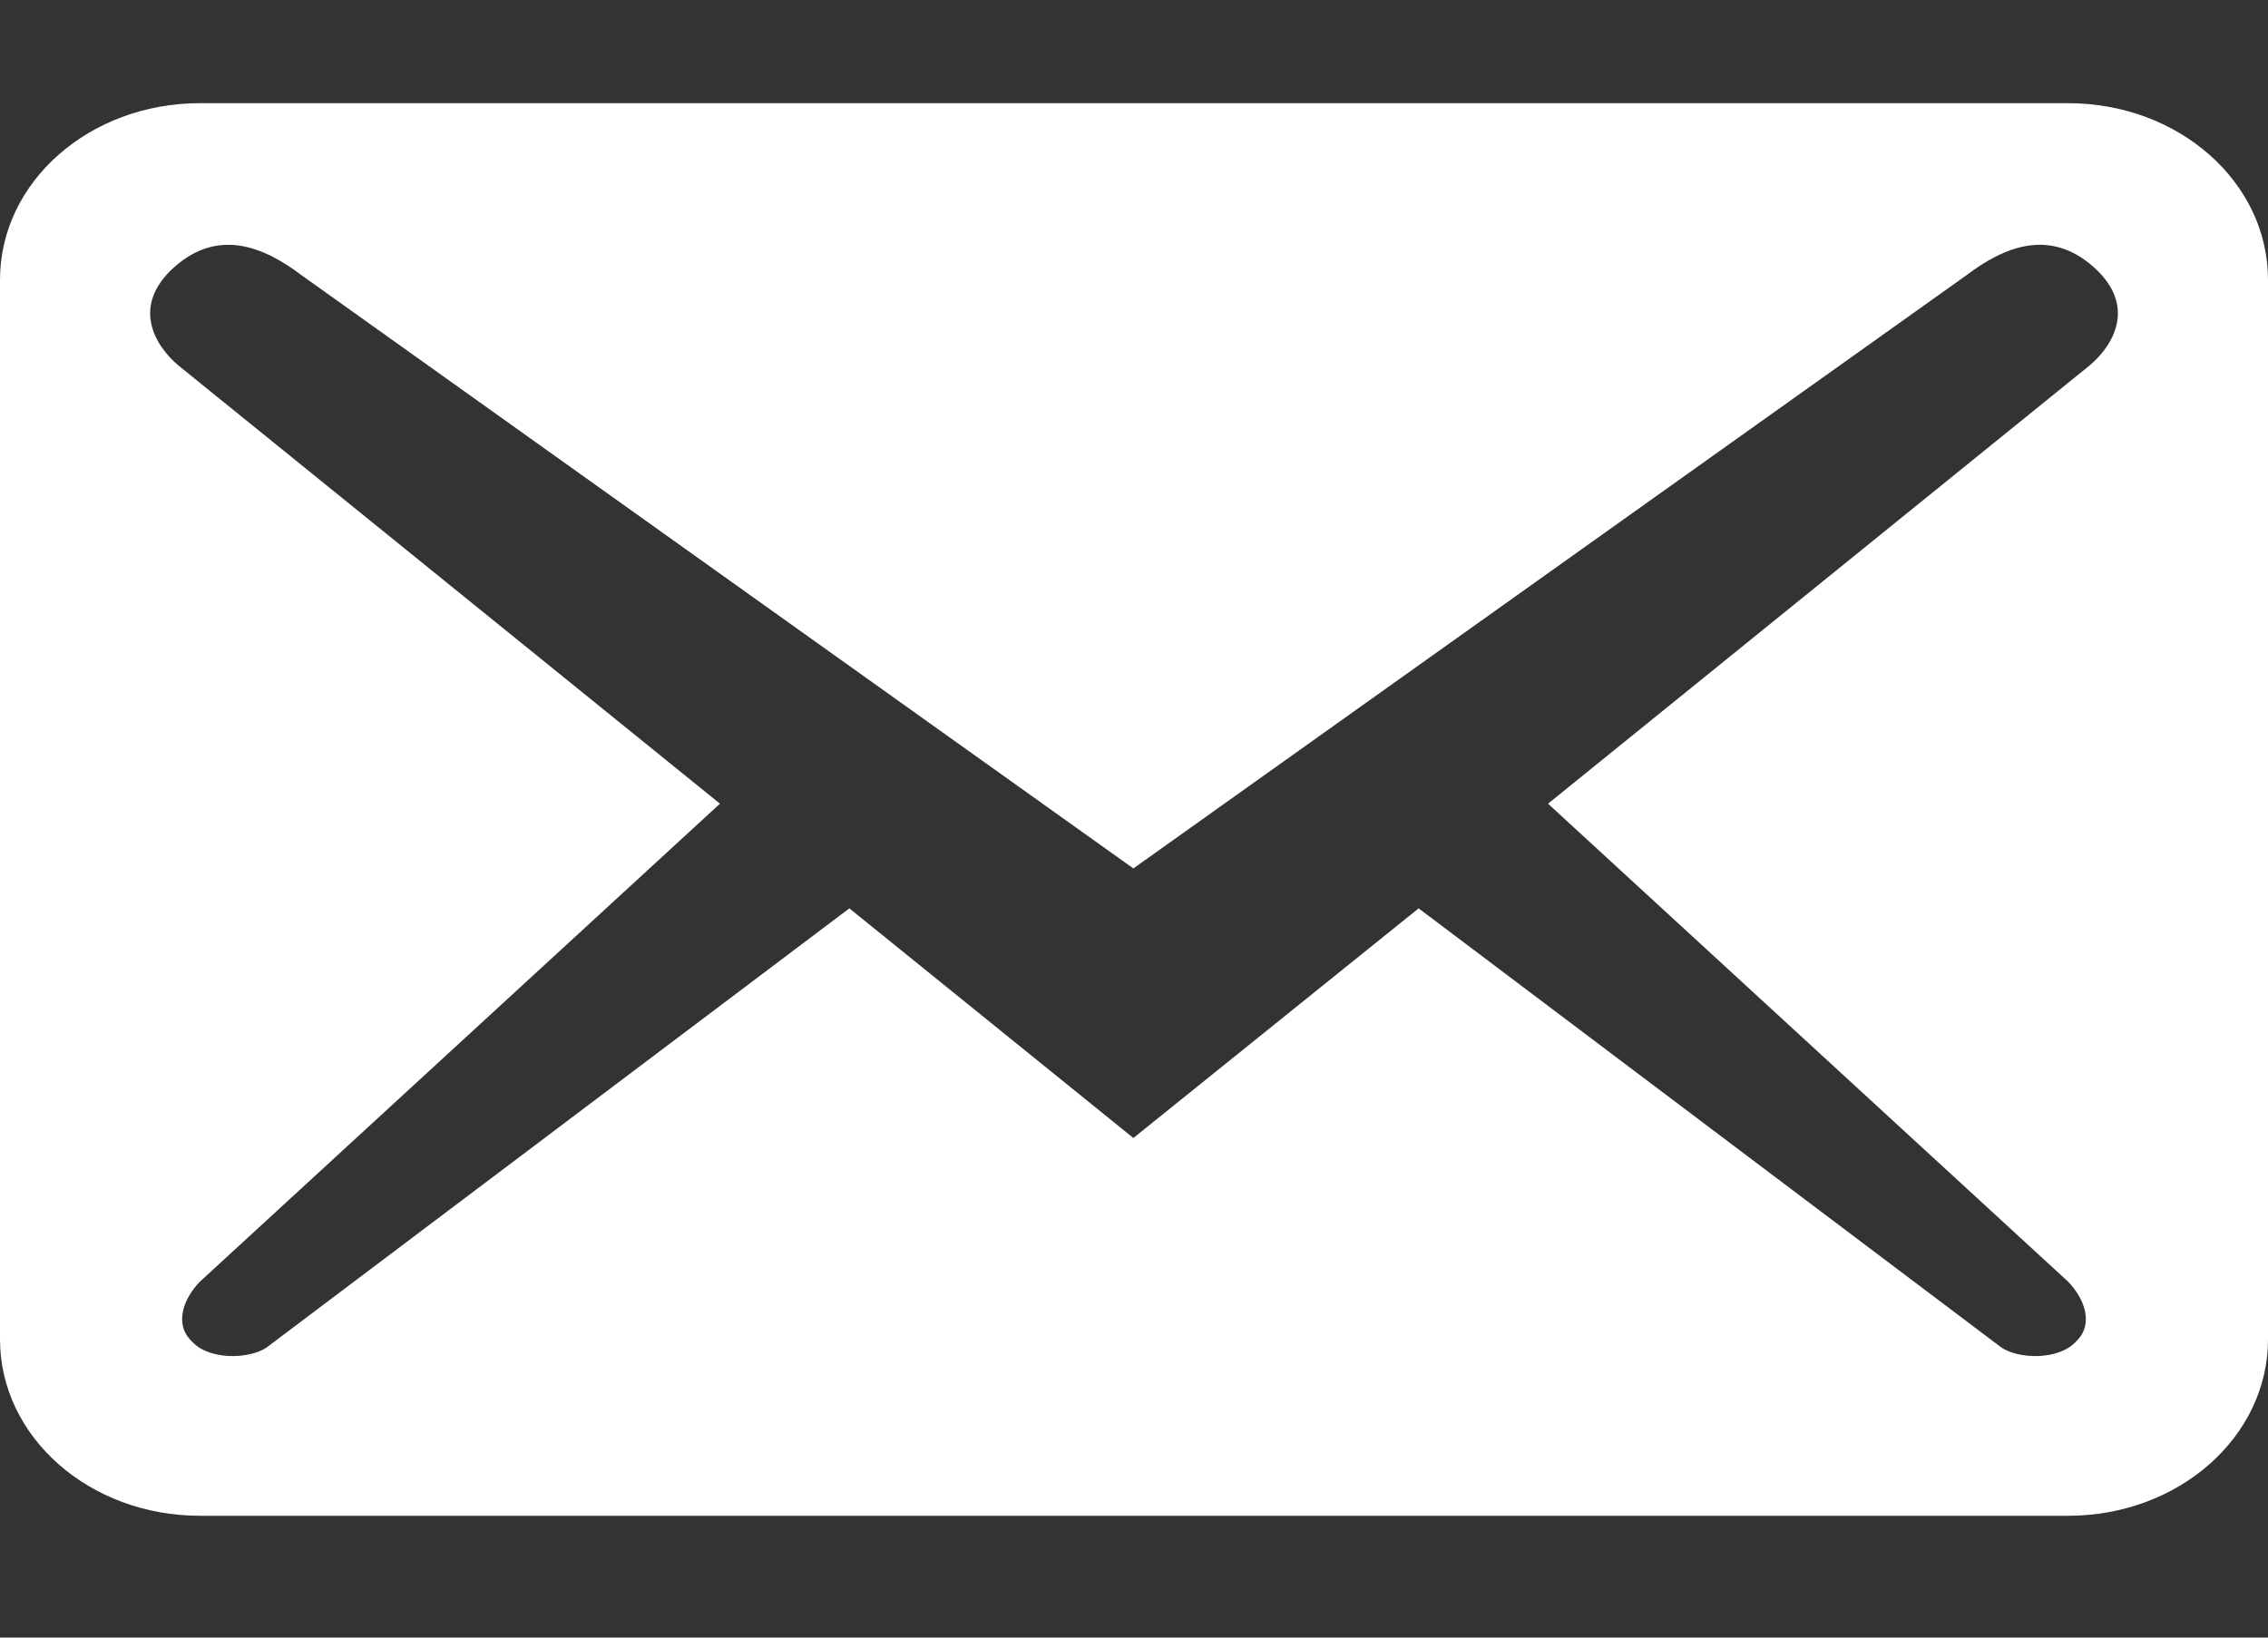 <svg width="18" height="13" viewBox="0 0 18 13" fill="none" xmlns="http://www.w3.org/2000/svg">
<rect x="0" y="0" width="18" height="13" fill="#333333" stroke="none"/>
<path d="M18 10.632V2.221C18 1.445 17.291 0.819 16.413 0.819H1.587C0.709 0.819 0 1.445 0 2.221V10.632C0 11.407 0.709 12.033 1.587 12.033H16.413C17.291 12.033 18 11.407 18 10.632ZM16.614 2.118C16.963 2.427 16.773 2.744 16.582 2.903L12.286 6.38L16.413 10.174C16.54 10.304 16.624 10.51 16.476 10.65C16.339 10.8 16.021 10.79 15.884 10.697L11.259 7.211L8.995 9.034L6.741 7.211L2.116 10.697C1.979 10.79 1.661 10.8 1.524 10.65C1.376 10.51 1.46 10.304 1.587 10.174L5.714 6.38L1.418 2.903C1.228 2.744 1.037 2.427 1.386 2.118C1.735 1.81 2.095 1.959 2.392 2.184L8.995 6.894L15.608 2.184C15.905 1.959 16.265 1.81 16.614 2.118Z" fill="white"/>
</svg>
